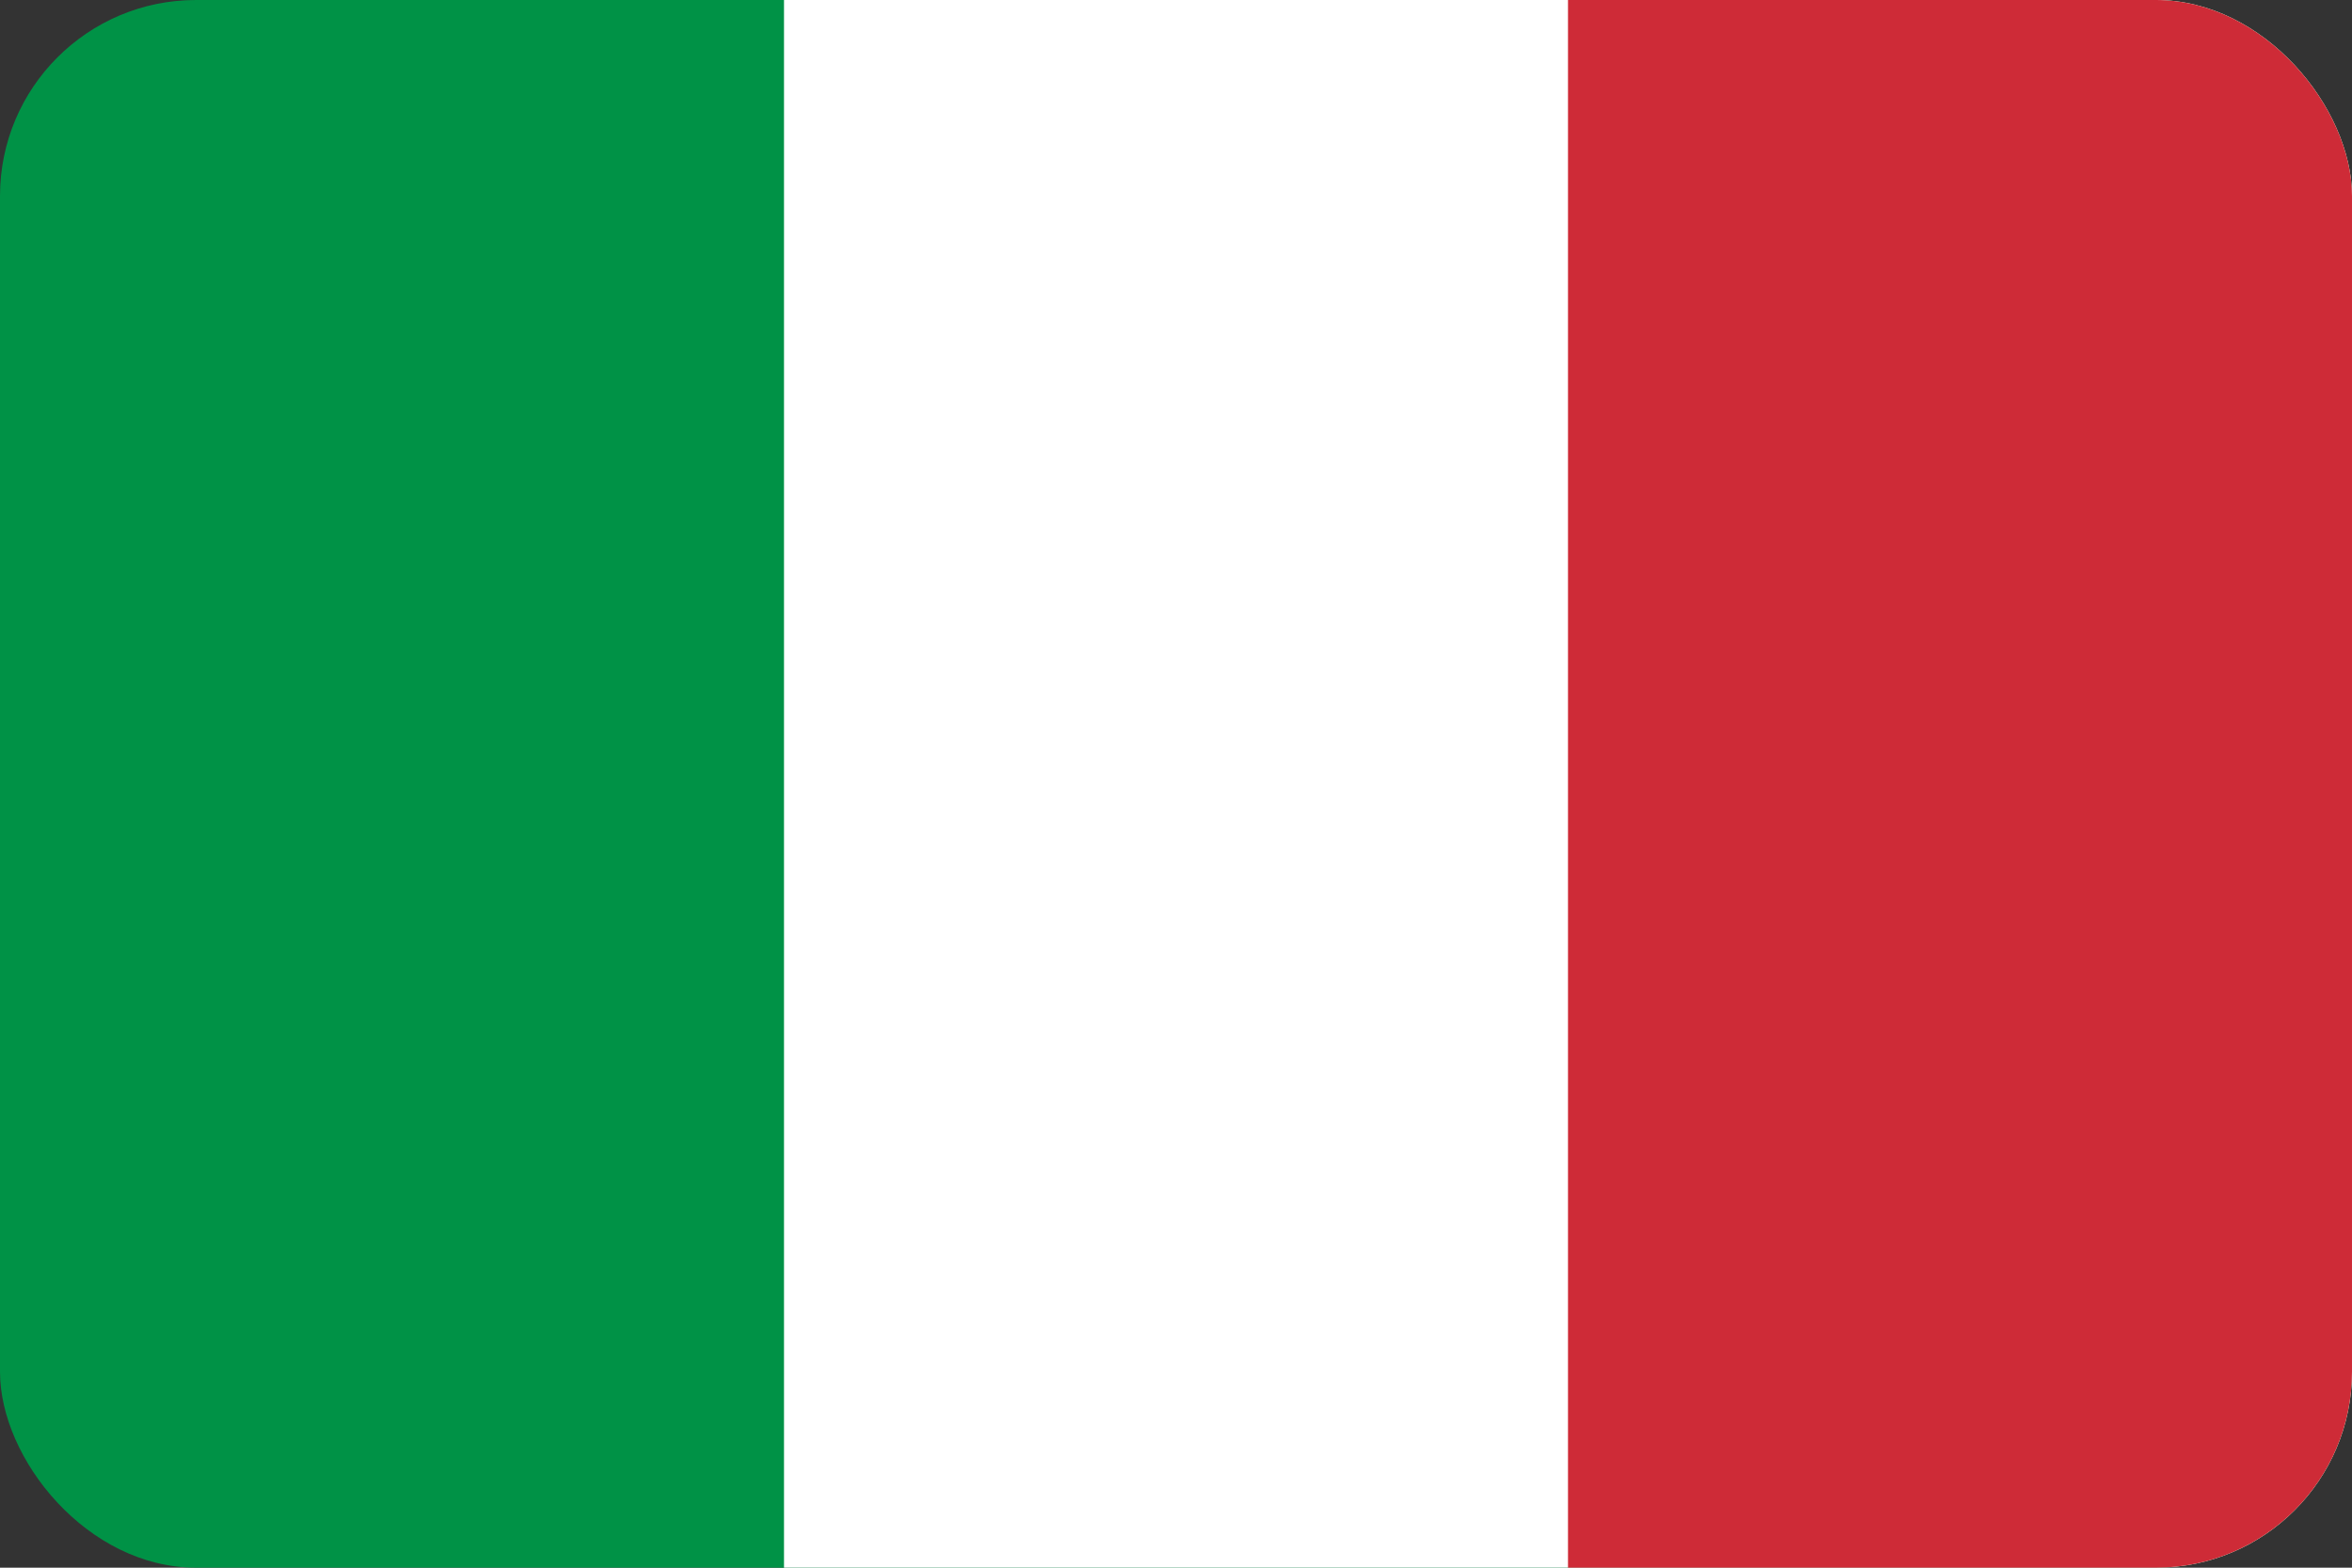 <svg xmlns="http://www.w3.org/2000/svg" xmlns:xlink="http://www.w3.org/1999/xlink" width="24" height="16" viewBox="0 0 24 16">
  <rect x="0" y="0" width="24" height="16" fill="#333333" stroke="none"/>
  <defs>
    <clipPath id="clip-path">
      <rect id="Rectangle_5091" data-name="Rectangle 5091" width="24" height="16" rx="2" transform="translate(280 616)" fill="#f2e6e6"/>
    </clipPath>
  </defs>
  <g id="Italian" transform="translate(-280 -616)" clip-path="url(#clip-path)">
    <g id="Flag_of_Italy_1_" data-name="Flag_of_Italy (1)" transform="translate(280 616)">
      <rect id="Rectangle_5102" data-name="Rectangle 5102" width="24" height="16" fill="#009246"/>
      <rect id="Rectangle_5103" data-name="Rectangle 5103" width="16" height="16" transform="translate(8)" fill="#fff"/>
      <rect id="Rectangle_5104" data-name="Rectangle 5104" width="8" height="16" transform="translate(16)" fill="#ce2b37"/>
    </g>
  </g>
</svg>
